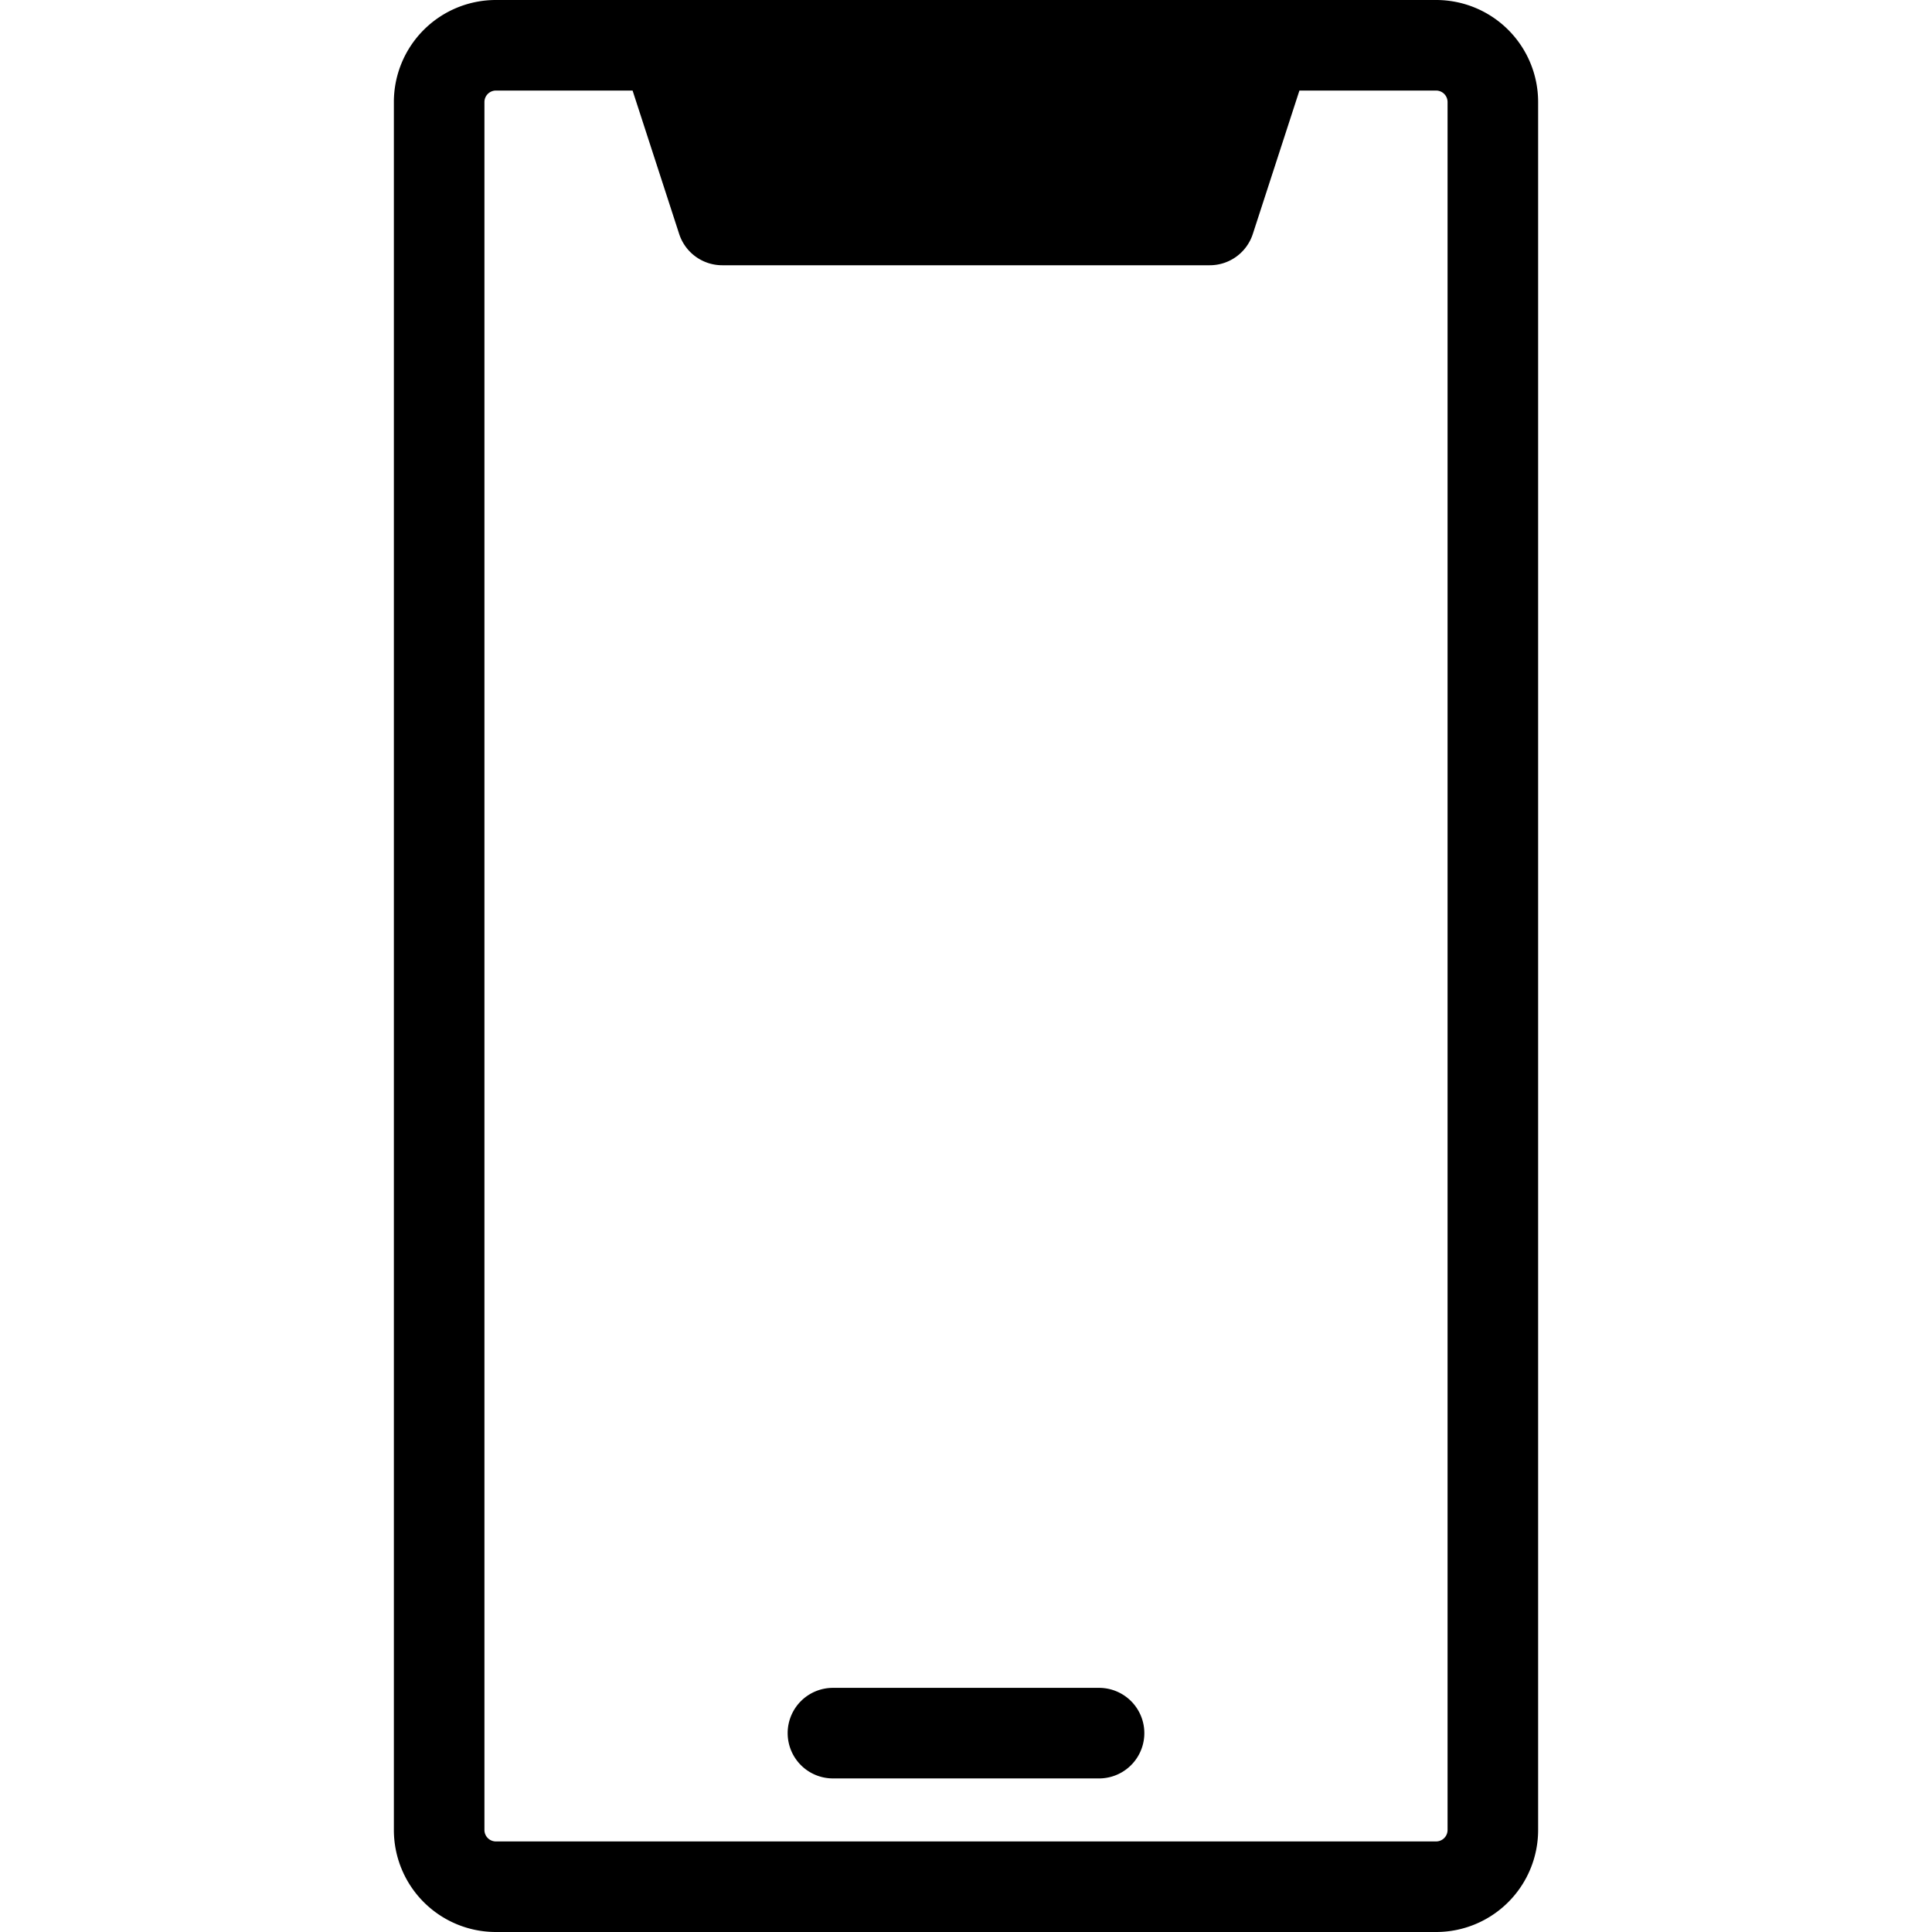 <svg id="Layer_1" viewBox="0 0 512 512" xmlns="http://www.w3.org/2000/svg" data-name="Layer 1"><path d="m208.738 459.3a12 12 0 0 1 12-12h70.522a12 12 0 0 1 0 24h-70.52a12 12 0 0 1 -12-12zm-80.358-432.3v458a3.043 3.043 0 0 0 3 3h249.24a3.043 3.043 0 0 0 3-3v-458a3.042 3.042 0 0 0 -3-3h-36.26l-12.351 38.005a11.99 11.99 0 0 1 -11.409 8.289h-129.2a12 12 0 0 1 -11.412-8.289l-12.347-38.005h-36.26a3.042 3.042 0 0 0 -3 3zm3 485h249.24a27.028 27.028 0 0 0 27-27v-458a27.031 27.031 0 0 0 -27-27h-249.239a27.031 27.031 0 0 0 -27 27v458a27.028 27.028 0 0 0 27 27z" fill-rule="evenodd"/></svg>